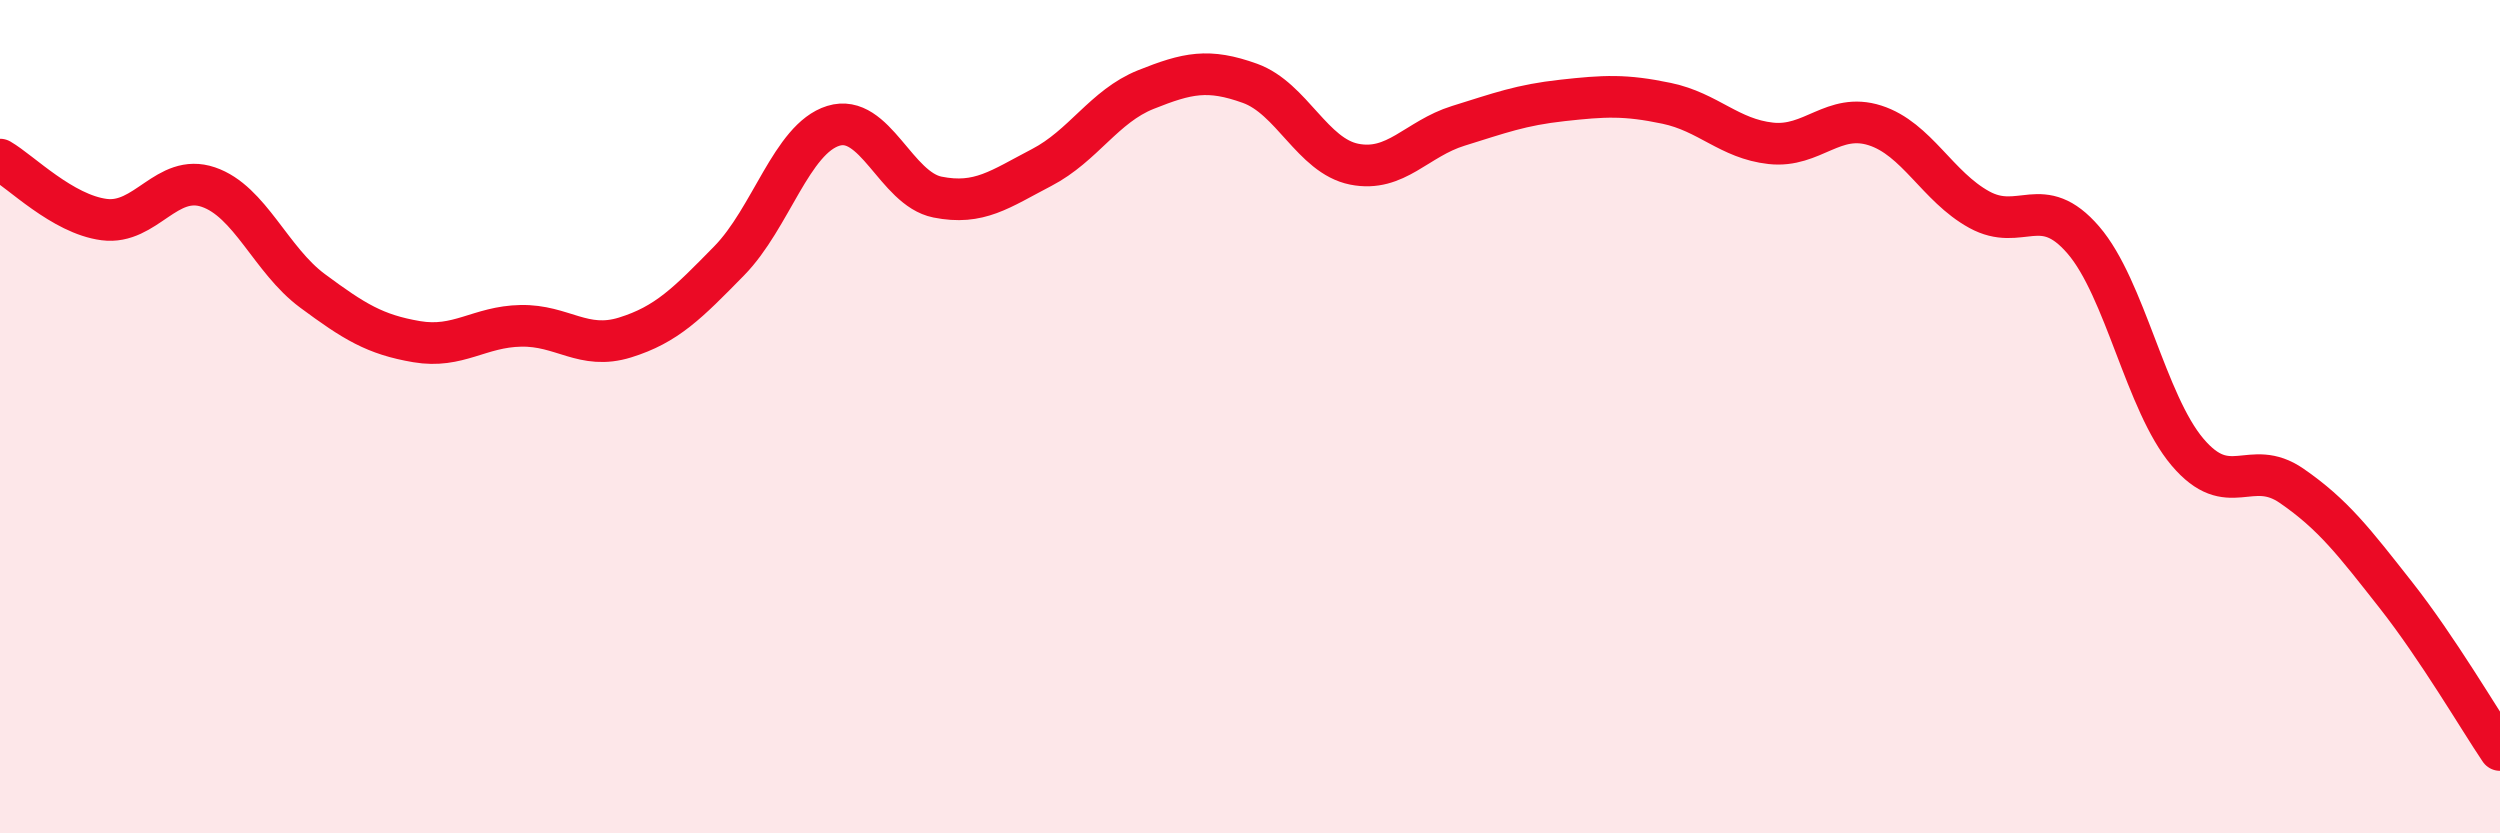 
    <svg width="60" height="20" viewBox="0 0 60 20" xmlns="http://www.w3.org/2000/svg">
      <path
        d="M 0,3.83 C 0.5,4.12 1.5,5.14 2.5,5.27 C 3.5,5.4 4,4.15 5,4.49 C 6,4.83 6.5,6.24 7.5,6.98 C 8.5,7.72 9,8.03 10,8.2 C 11,8.37 11.5,7.84 12.5,7.82 C 13.5,7.8 14,8.41 15,8.1 C 16,7.79 16.5,7.28 17.5,6.26 C 18.5,5.24 19,3.33 20,3.02 C 21,2.71 21.5,4.53 22.5,4.73 C 23.5,4.93 24,4.54 25,4.02 C 26,3.5 26.5,2.55 27.5,2.15 C 28.5,1.75 29,1.64 30,2 C 31,2.36 31.5,3.74 32.5,3.94 C 33.5,4.14 34,3.33 35,3.02 C 36,2.71 36.5,2.52 37.5,2.41 C 38.5,2.3 39,2.27 40,2.48 C 41,2.69 41.5,3.33 42.5,3.44 C 43.5,3.55 44,2.69 45,3.01 C 46,3.33 46.5,4.48 47.5,5.03 C 48.5,5.58 49,4.6 50,5.76 C 51,6.92 51.5,9.67 52.5,10.85 C 53.5,12.03 54,10.97 55,11.66 C 56,12.35 56.5,13.01 57.5,14.28 C 58.5,15.55 59.5,17.26 60,18L60 20L0 20Z"
        fill="#EB0A25"
        opacity="0.1"
        stroke-linecap="round"
        stroke-linejoin="round"
      />
      <path
        d="M 0,3.83 C 0.5,4.12 1.5,5.14 2.5,5.27 C 3.5,5.4 4,4.15 5,4.49 C 6,4.83 6.5,6.24 7.5,6.98 C 8.5,7.72 9,8.03 10,8.2 C 11,8.37 11.5,7.84 12.5,7.82 C 13.5,7.8 14,8.41 15,8.1 C 16,7.79 16.5,7.28 17.5,6.26 C 18.5,5.24 19,3.33 20,3.02 C 21,2.71 21.5,4.53 22.5,4.73 C 23.5,4.93 24,4.54 25,4.02 C 26,3.5 26.5,2.55 27.5,2.15 C 28.5,1.75 29,1.64 30,2 C 31,2.36 31.5,3.74 32.5,3.94 C 33.5,4.14 34,3.33 35,3.02 C 36,2.71 36.5,2.52 37.5,2.41 C 38.5,2.3 39,2.27 40,2.48 C 41,2.69 41.5,3.33 42.5,3.44 C 43.5,3.55 44,2.69 45,3.01 C 46,3.33 46.5,4.48 47.5,5.03 C 48.5,5.58 49,4.6 50,5.76 C 51,6.92 51.5,9.67 52.5,10.85 C 53.5,12.03 54,10.97 55,11.66 C 56,12.35 56.5,13.01 57.5,14.28 C 58.5,15.55 59.5,17.26 60,18"
        stroke="#EB0A25"
        stroke-width="1"
        fill="none"
        stroke-linecap="round"
        stroke-linejoin="round"
      />
    </svg>
  